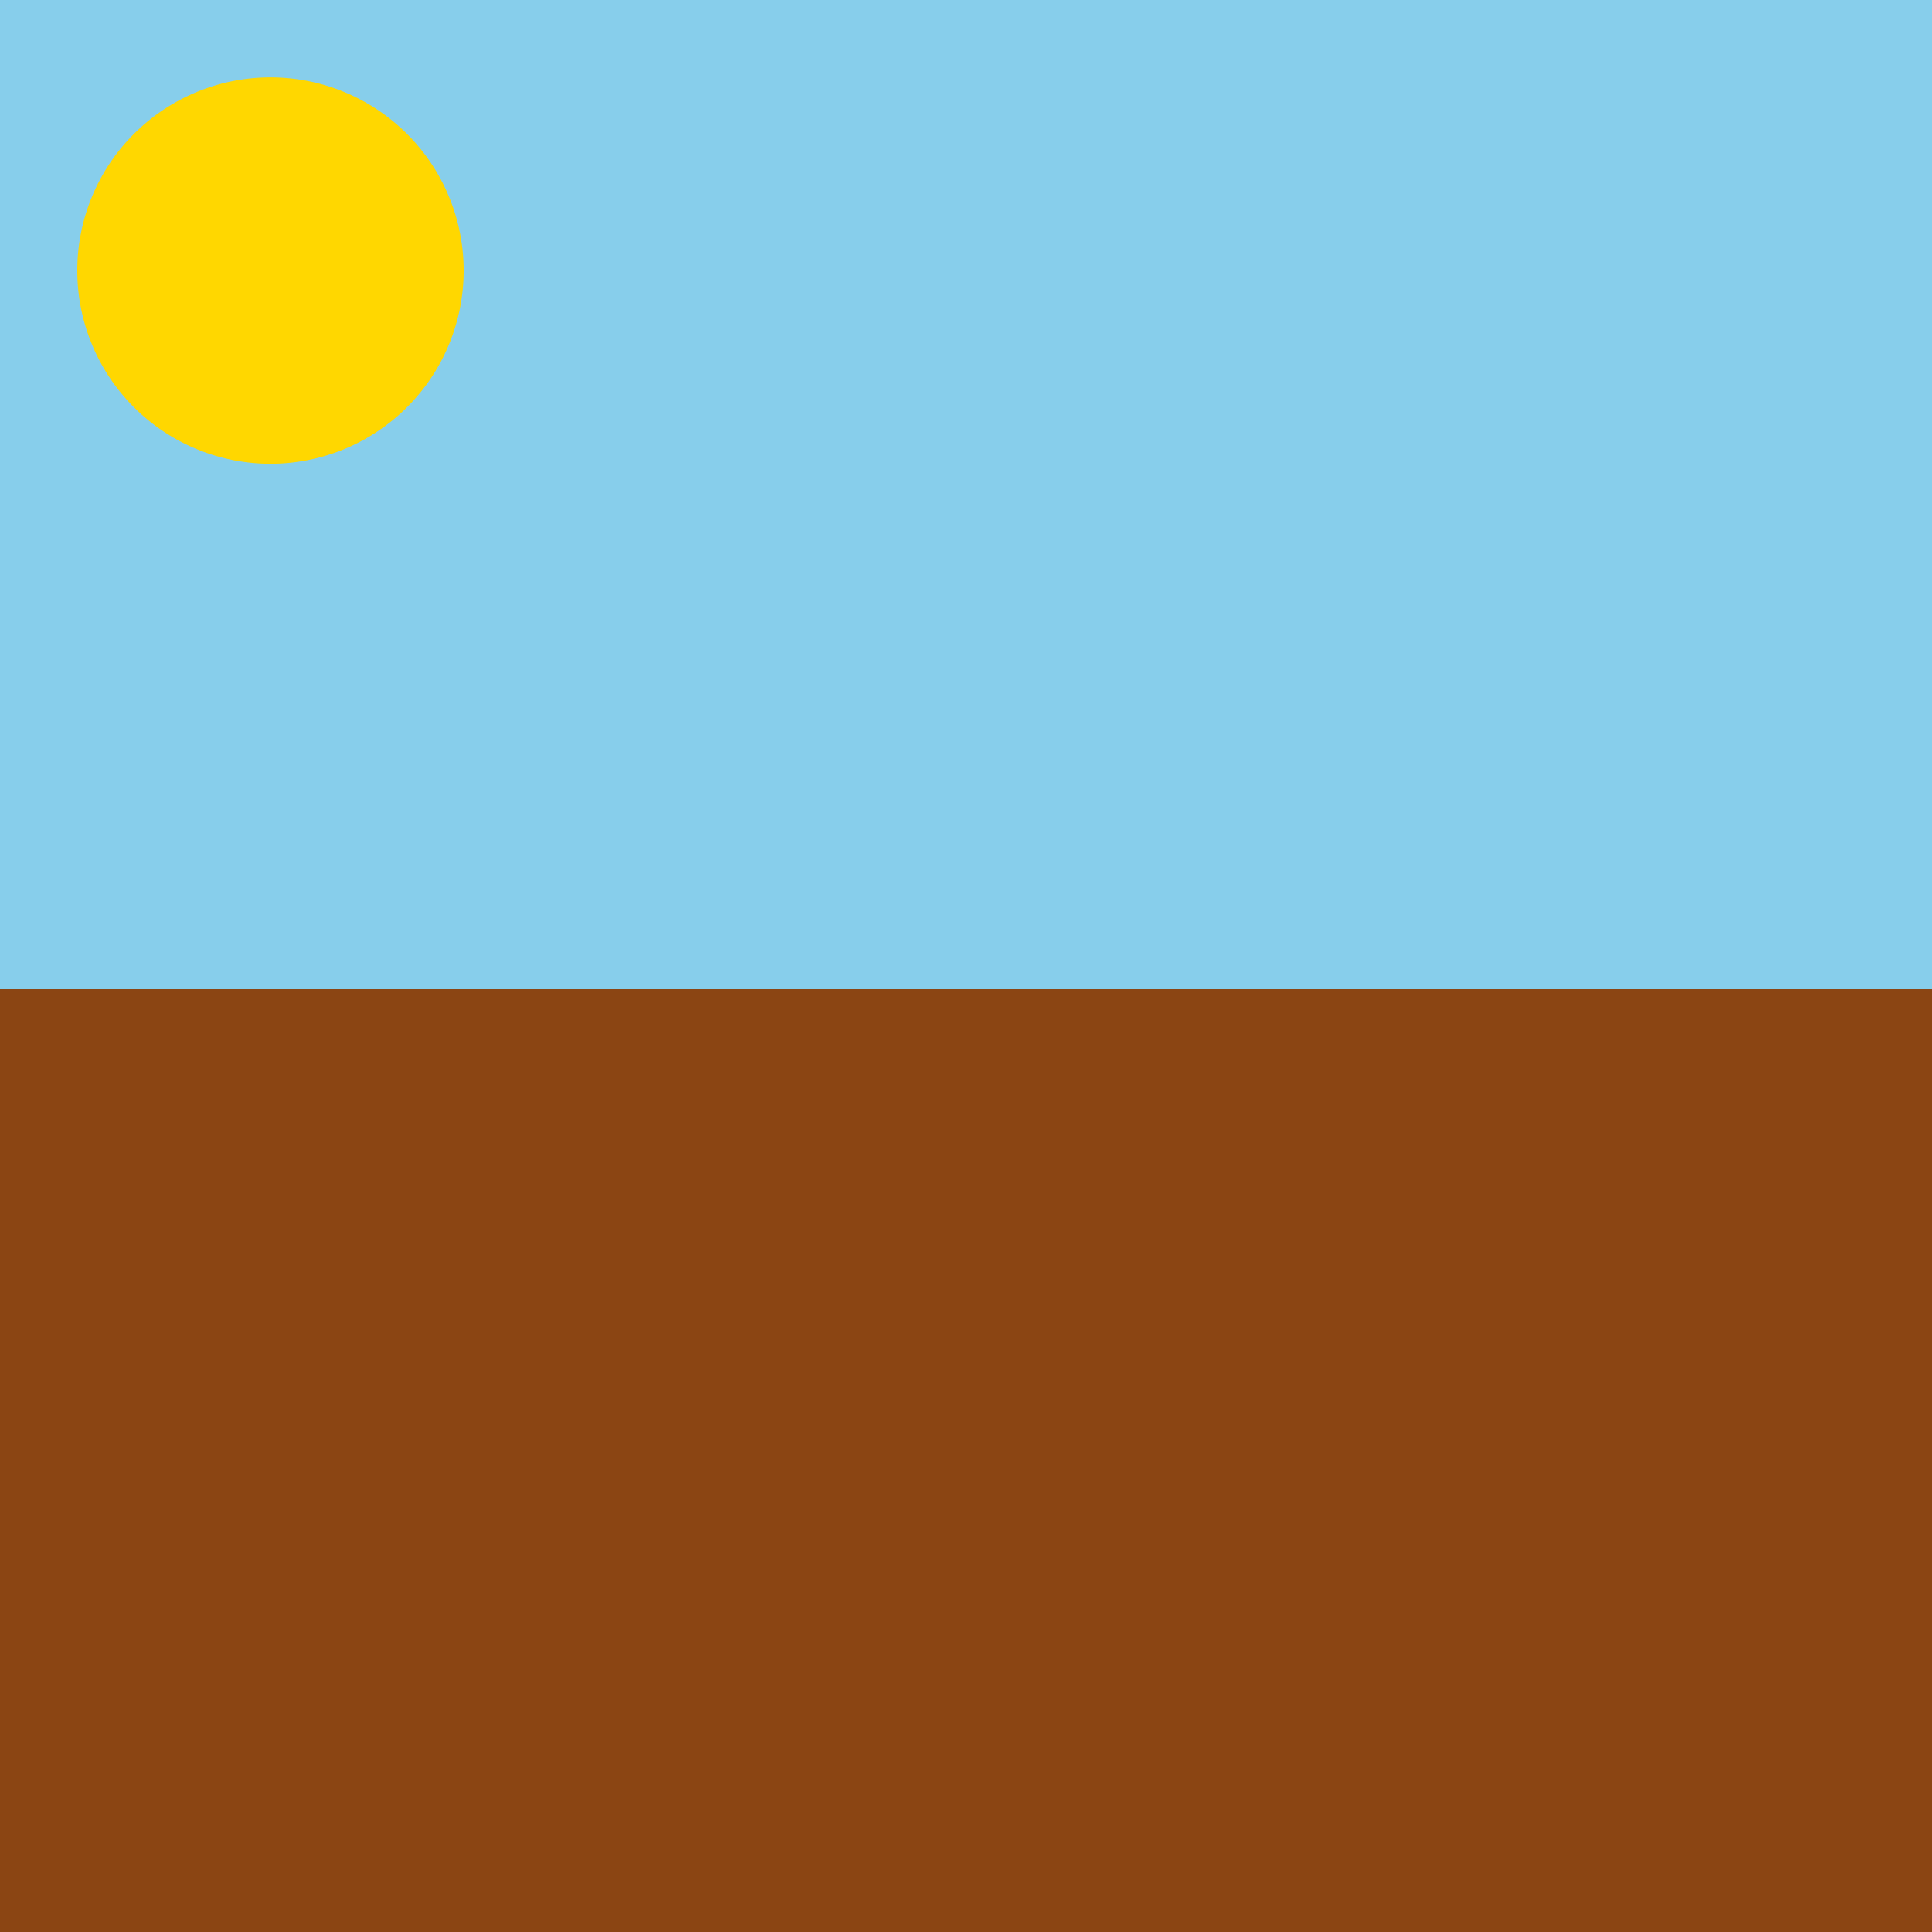 <!--

Generated by DrawGPT.
Free, open source, AI generated images in SVG, PNG, and HTML Canvas format.
https://drawgpt.ai

Created: 2024-01-29T03:49:32.695Z
Link: https://drawgpt.ai/prompt/158569/

-->
<svg xmlns="http://www.w3.org/2000/svg" xmlns:xlink="http://www.w3.org/1999/xlink" width="500" height="500"><defs/><g><rect fill="#87CEEB" stroke="none" x="0" y="0" width="512" height="256"/><rect fill="#8B4513" stroke="none" x="0" y="256" width="512" height="256"/><path fill="#FFD700" stroke="none" paint-order="stroke fill markers" d=" M 120 70 A 50 50 0 1 0 120 70.05"/><path fill="none" stroke="none"/></g></svg>